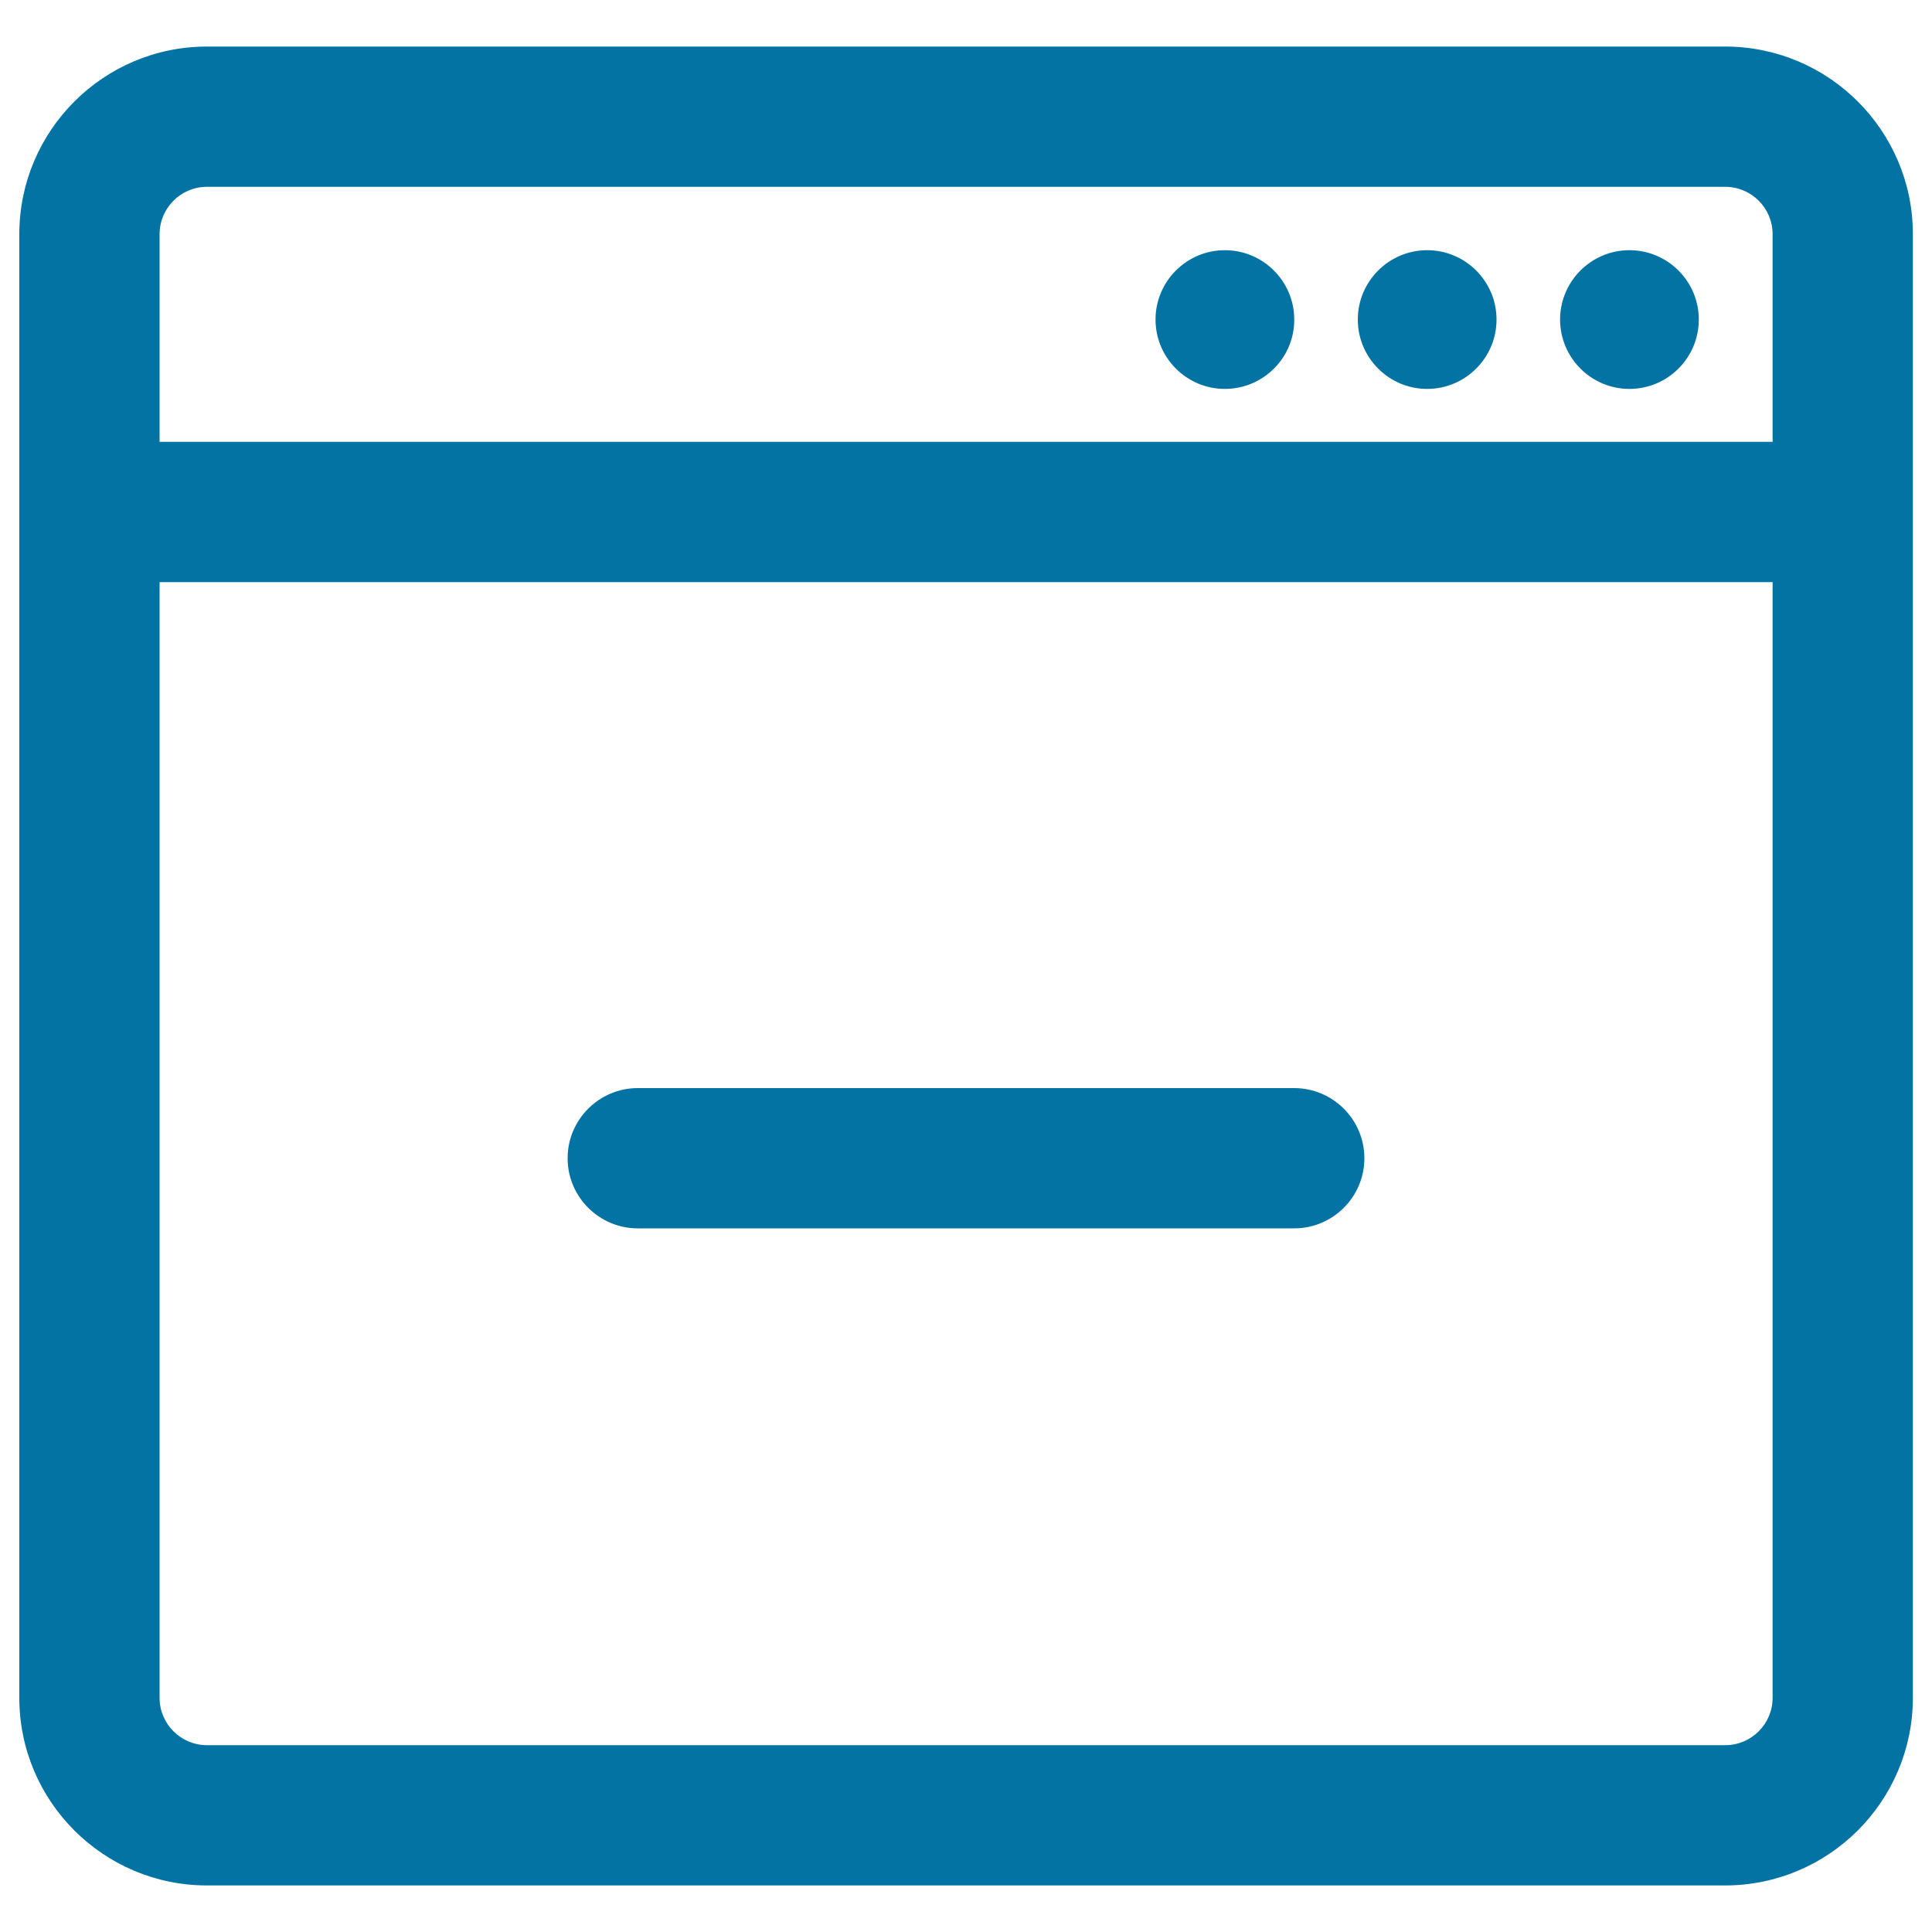<svg xmlns="http://www.w3.org/2000/svg" viewBox="0 0 1000 1000" style="fill:#0273a2">
<title>Minus Sign On Browser Window SVG icon</title>
<g><g><g><circle cx="843.4" cy="165.4" r="35.1"/><path d="M843.4,201.3c-19.8,0-35.9-16.1-35.9-35.9c0-19.8,16.1-35.9,35.9-35.9s35.9,16.1,35.9,35.9C879.3,185.2,863.2,201.3,843.4,201.3z M843.4,131.1c-18.9,0-34.3,15.4-34.3,34.3c0,18.9,15.4,34.3,34.3,34.3c18.9,0,34.3-15.4,34.3-34.3C877.7,146.4,862.3,131.1,843.4,131.1z"/></g><g><circle cx="738.7" cy="165.4" r="35.1"/><path d="M738.7,201.3c-19.8,0-35.9-16.1-35.9-35.9c0-19.8,16.1-35.9,35.9-35.9c19.8,0,35.9,16.1,35.9,35.9C774.6,185.2,758.5,201.3,738.7,201.3z M738.7,131.1c-18.9,0-34.3,15.4-34.3,34.3c0,18.9,15.4,34.3,34.3,34.3c18.9,0,34.3-15.4,34.3-34.3C773,146.4,757.6,131.1,738.7,131.1z"/></g><g><circle cx="634" cy="165.4" r="35.1"/><path d="M634,201.3c-19.8,0-35.9-16.1-35.9-35.9c0-19.8,16.1-35.9,35.9-35.9c19.8,0,35.9,16.1,35.9,35.9C670,185.2,653.8,201.3,634,201.3z M634,131.1c-18.9,0-34.3,15.4-34.3,34.3c0,18.9,15.4,34.3,34.3,34.3s34.3-15.4,34.3-34.3C668.3,146.4,652.9,131.1,634,131.1z"/></g><g><path d="M107.1,975.1h785.9c53.1,0,96.2-43.2,96.2-96.2V121.2c0-53.1-43.2-96.2-96.2-96.2H107.1c-53.1,0-96.2,43.2-96.2,96.2v757.7C10.8,931.9,54,975.1,107.1,975.1z M918.3,878.8c0,14-11.3,25.3-25.3,25.3H107.1c-14,0-25.3-11.3-25.3-25.3V300.5h836.5L918.3,878.8L918.3,878.8z M81.7,121.2c0-14,11.3-25.3,25.3-25.3h785.9c14,0,25.3,11.3,25.3,25.3v108.4H81.7V121.2z"/><path d="M892.9,975.9H107.1c-53.5,0-97.1-43.5-97.1-97.1V121.2c0-53.5,43.5-97.1,97.1-97.1h785.9c53.5,0,97.1,43.5,97.1,97.1v757.7C990,932.4,946.5,975.9,892.9,975.9z M107.1,25.8c-52.6,0-95.4,42.8-95.4,95.4v757.7c0,52.6,42.8,95.4,95.4,95.4h785.9c52.6,0,95.4-42.8,95.4-95.4V121.2c0-52.6-42.8-95.4-95.4-95.4H107.1z M892.9,905H107.1c-14.4,0-26.2-11.7-26.2-26.2V299.7h838.2v579.2C919.1,893.3,907.4,905,892.9,905z M82.6,301.3v577.5c0,13.5,11,24.5,24.5,24.5h785.9c13.5,0,24.5-11,24.5-24.5V301.3H82.6z M919.1,230.4H80.9V121.2c0-14.4,11.7-26.2,26.2-26.2h785.9c14.4,0,26.2,11.7,26.2,26.2V230.4z M82.6,228.7h834.9V121.2c0-13.5-11-24.5-24.5-24.5H107.1c-13.5,0-24.5,11-24.5,24.5V228.7z"/></g><g><path d="M330.1,634.9h339.8c19.6,0,35.5-15.9,35.5-35.5c0-19.6-15.9-35.5-35.5-35.5H330.1c-19.6,0-35.5,15.9-35.5,35.5C294.6,619.1,310.5,634.9,330.1,634.9z"/><path d="M669.9,635.8H330.1c-20,0-36.3-16.3-36.3-36.3c0-20,16.3-36.3,36.3-36.3h339.8c20,0,36.3,16.3,36.3,36.3C706.2,619.5,689.9,635.8,669.9,635.8z M330.1,564.9c-19.1,0-34.6,15.5-34.6,34.6c0,19.1,15.5,34.6,34.6,34.6h339.8c19.1,0,34.6-15.5,34.6-34.6c0-19.1-15.5-34.6-34.6-34.6H330.1z"/></g></g></g>
</svg>